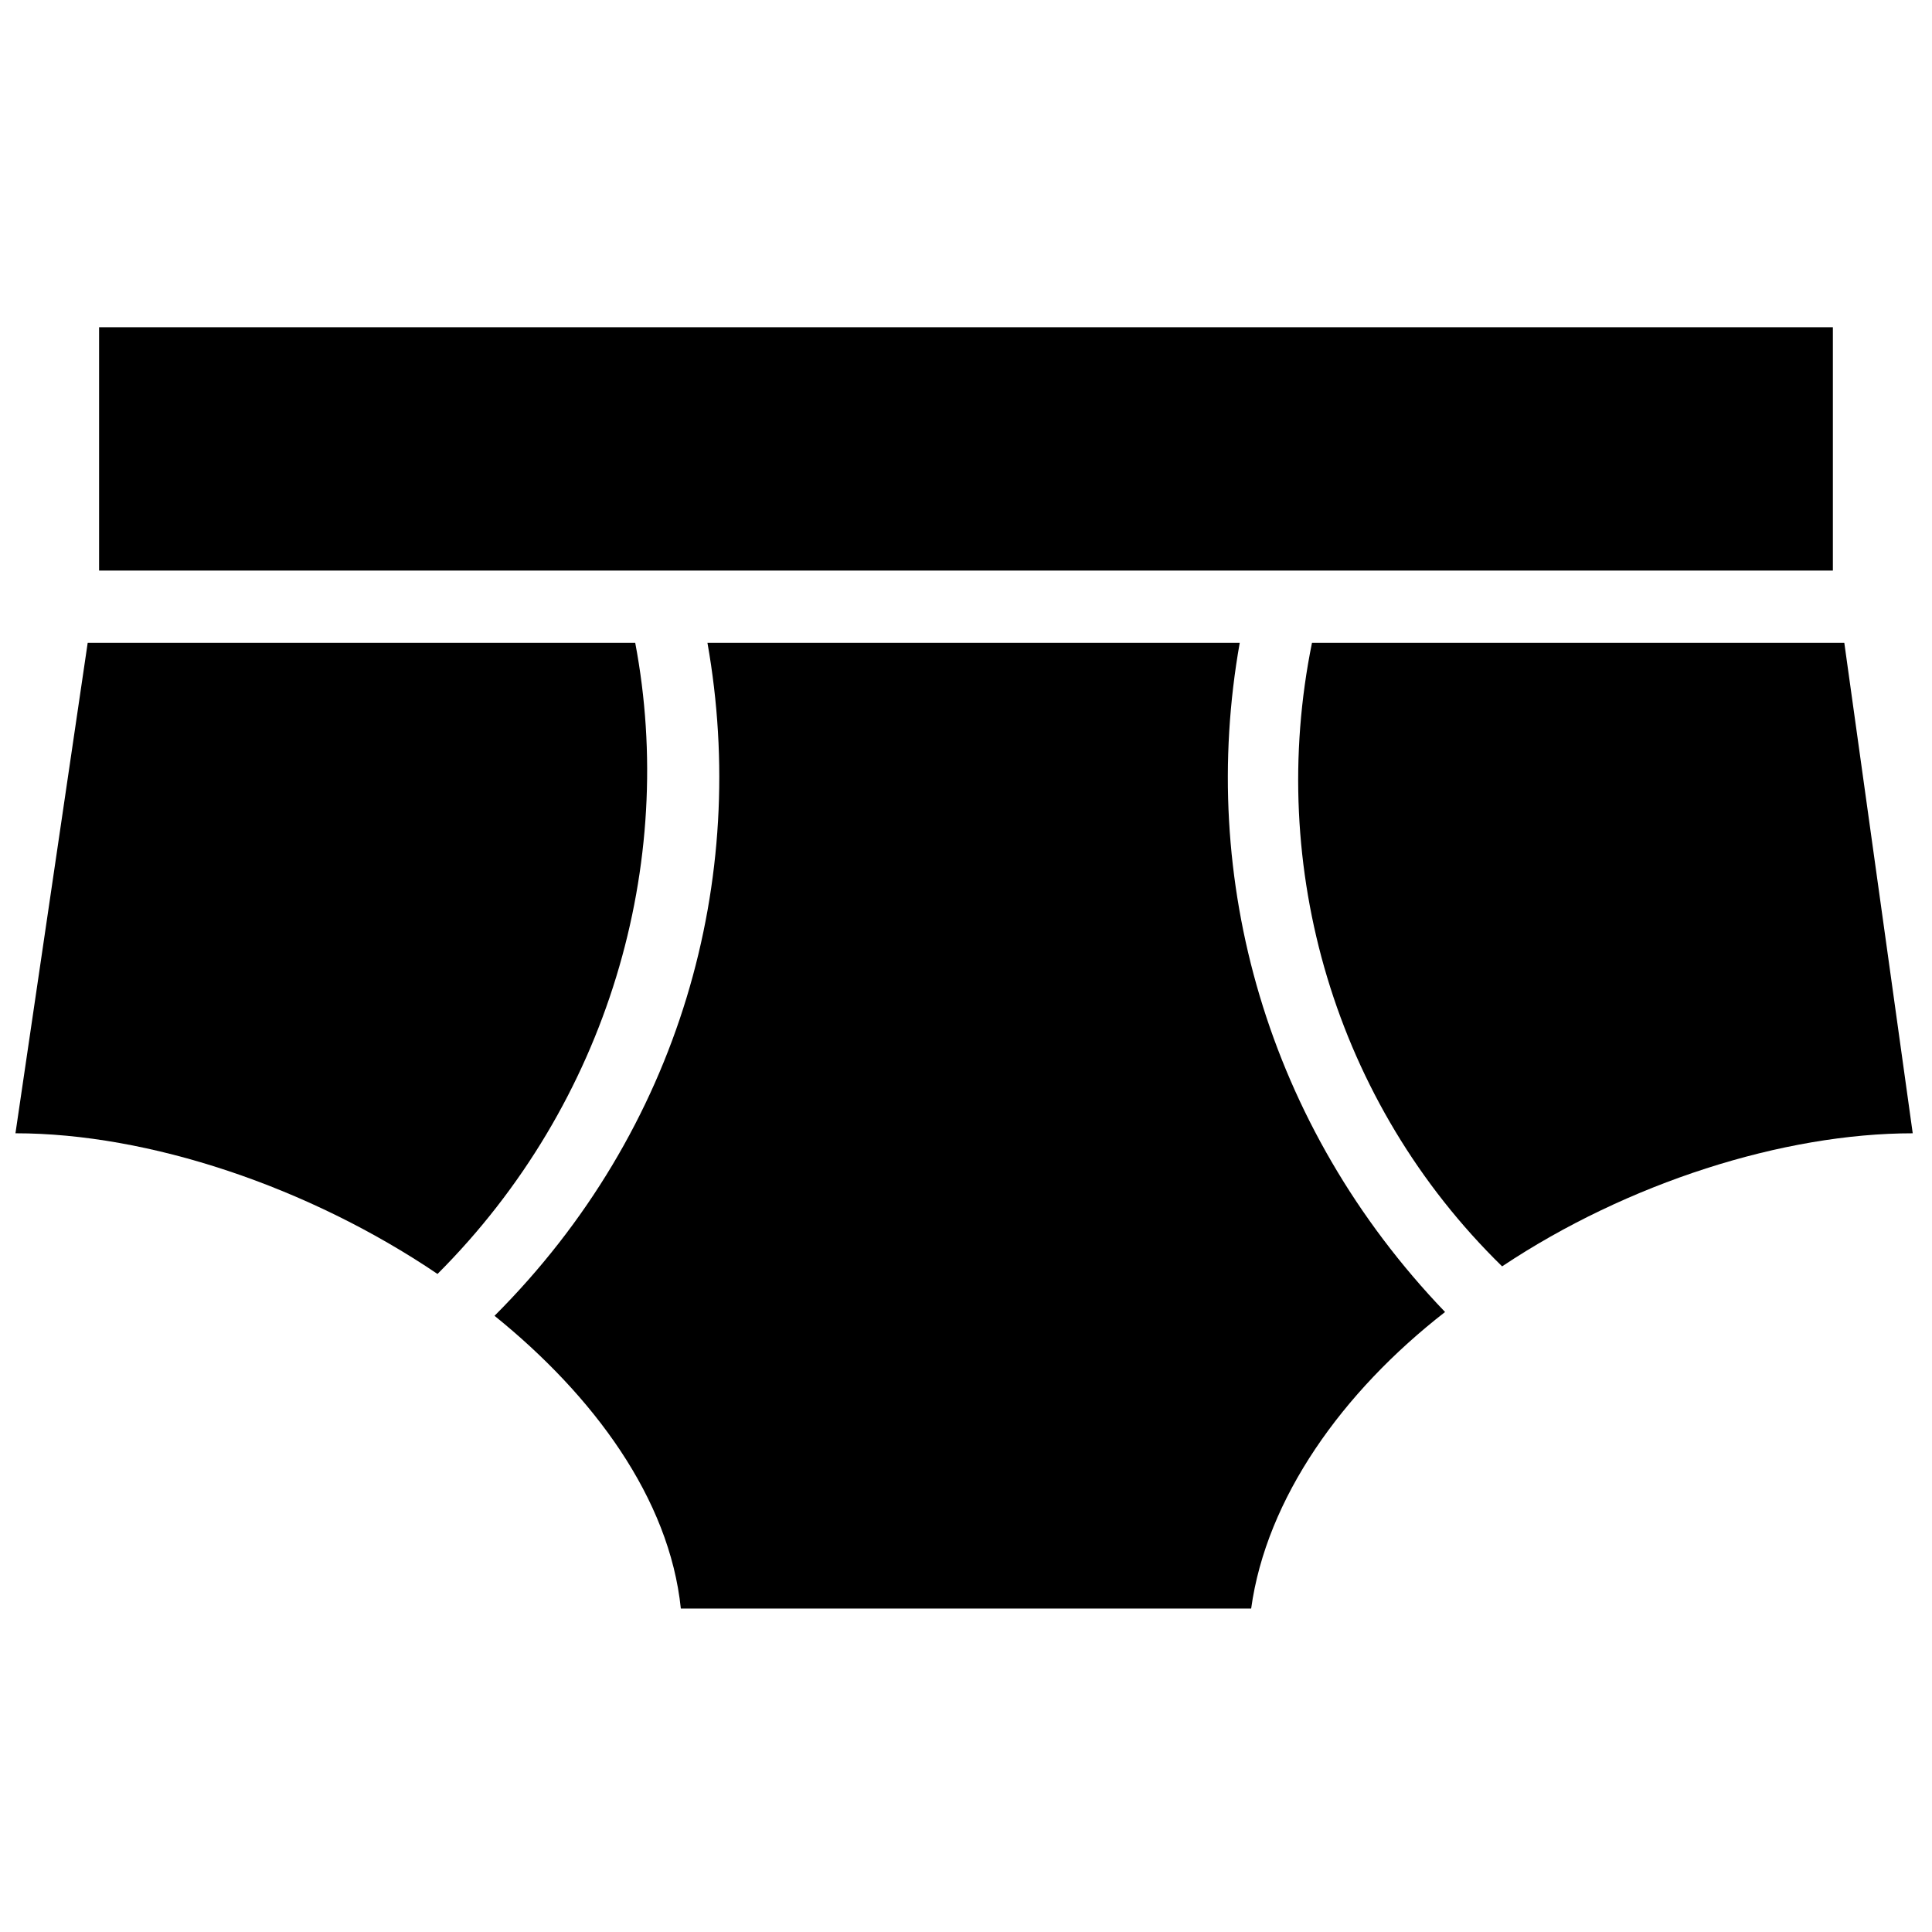 <?xml version="1.0" encoding="UTF-8"?>
<!-- Uploaded to: ICON Repo, www.iconrepo.com, Generator: ICON Repo Mixer Tools -->
<svg width="800px" height="800px" version="1.1" viewBox="144 144 512 512" xmlns="http://www.w3.org/2000/svg">
 <defs>
  <clipPath id="a">
   <path d="m148.09 314h167.91v168h-167.91z"/>
  </clipPath>
 </defs>
 <path d="m170.26 230.72h459.47v64.488h-459.47z"/>
 <path d="m632.76 314.35h-141.07c-12.09 59.449 6.047 121.92 50.383 165.25 33.25-22.168 74.562-35.266 108.82-35.266z"/>
 <g clip-path="url(#a)">
  <path d="m312.34 314.35h-145.1l-19.145 129.98c35.266 0 77.586 14.105 111.85 37.281 45.34-45.34 63.477-108.82 52.395-167.26z"/>
 </g>
 <path d="m472.55 314.35h-141.07c11.082 62.473-7.055 128.98-56.426 178.35 26.199 21.16 46.352 48.367 49.375 77.586h151.14c4.031-29.223 24.184-57.434 51.387-78.594-47.359-49.371-65.496-114.87-54.414-177.34z"/>
</svg>
